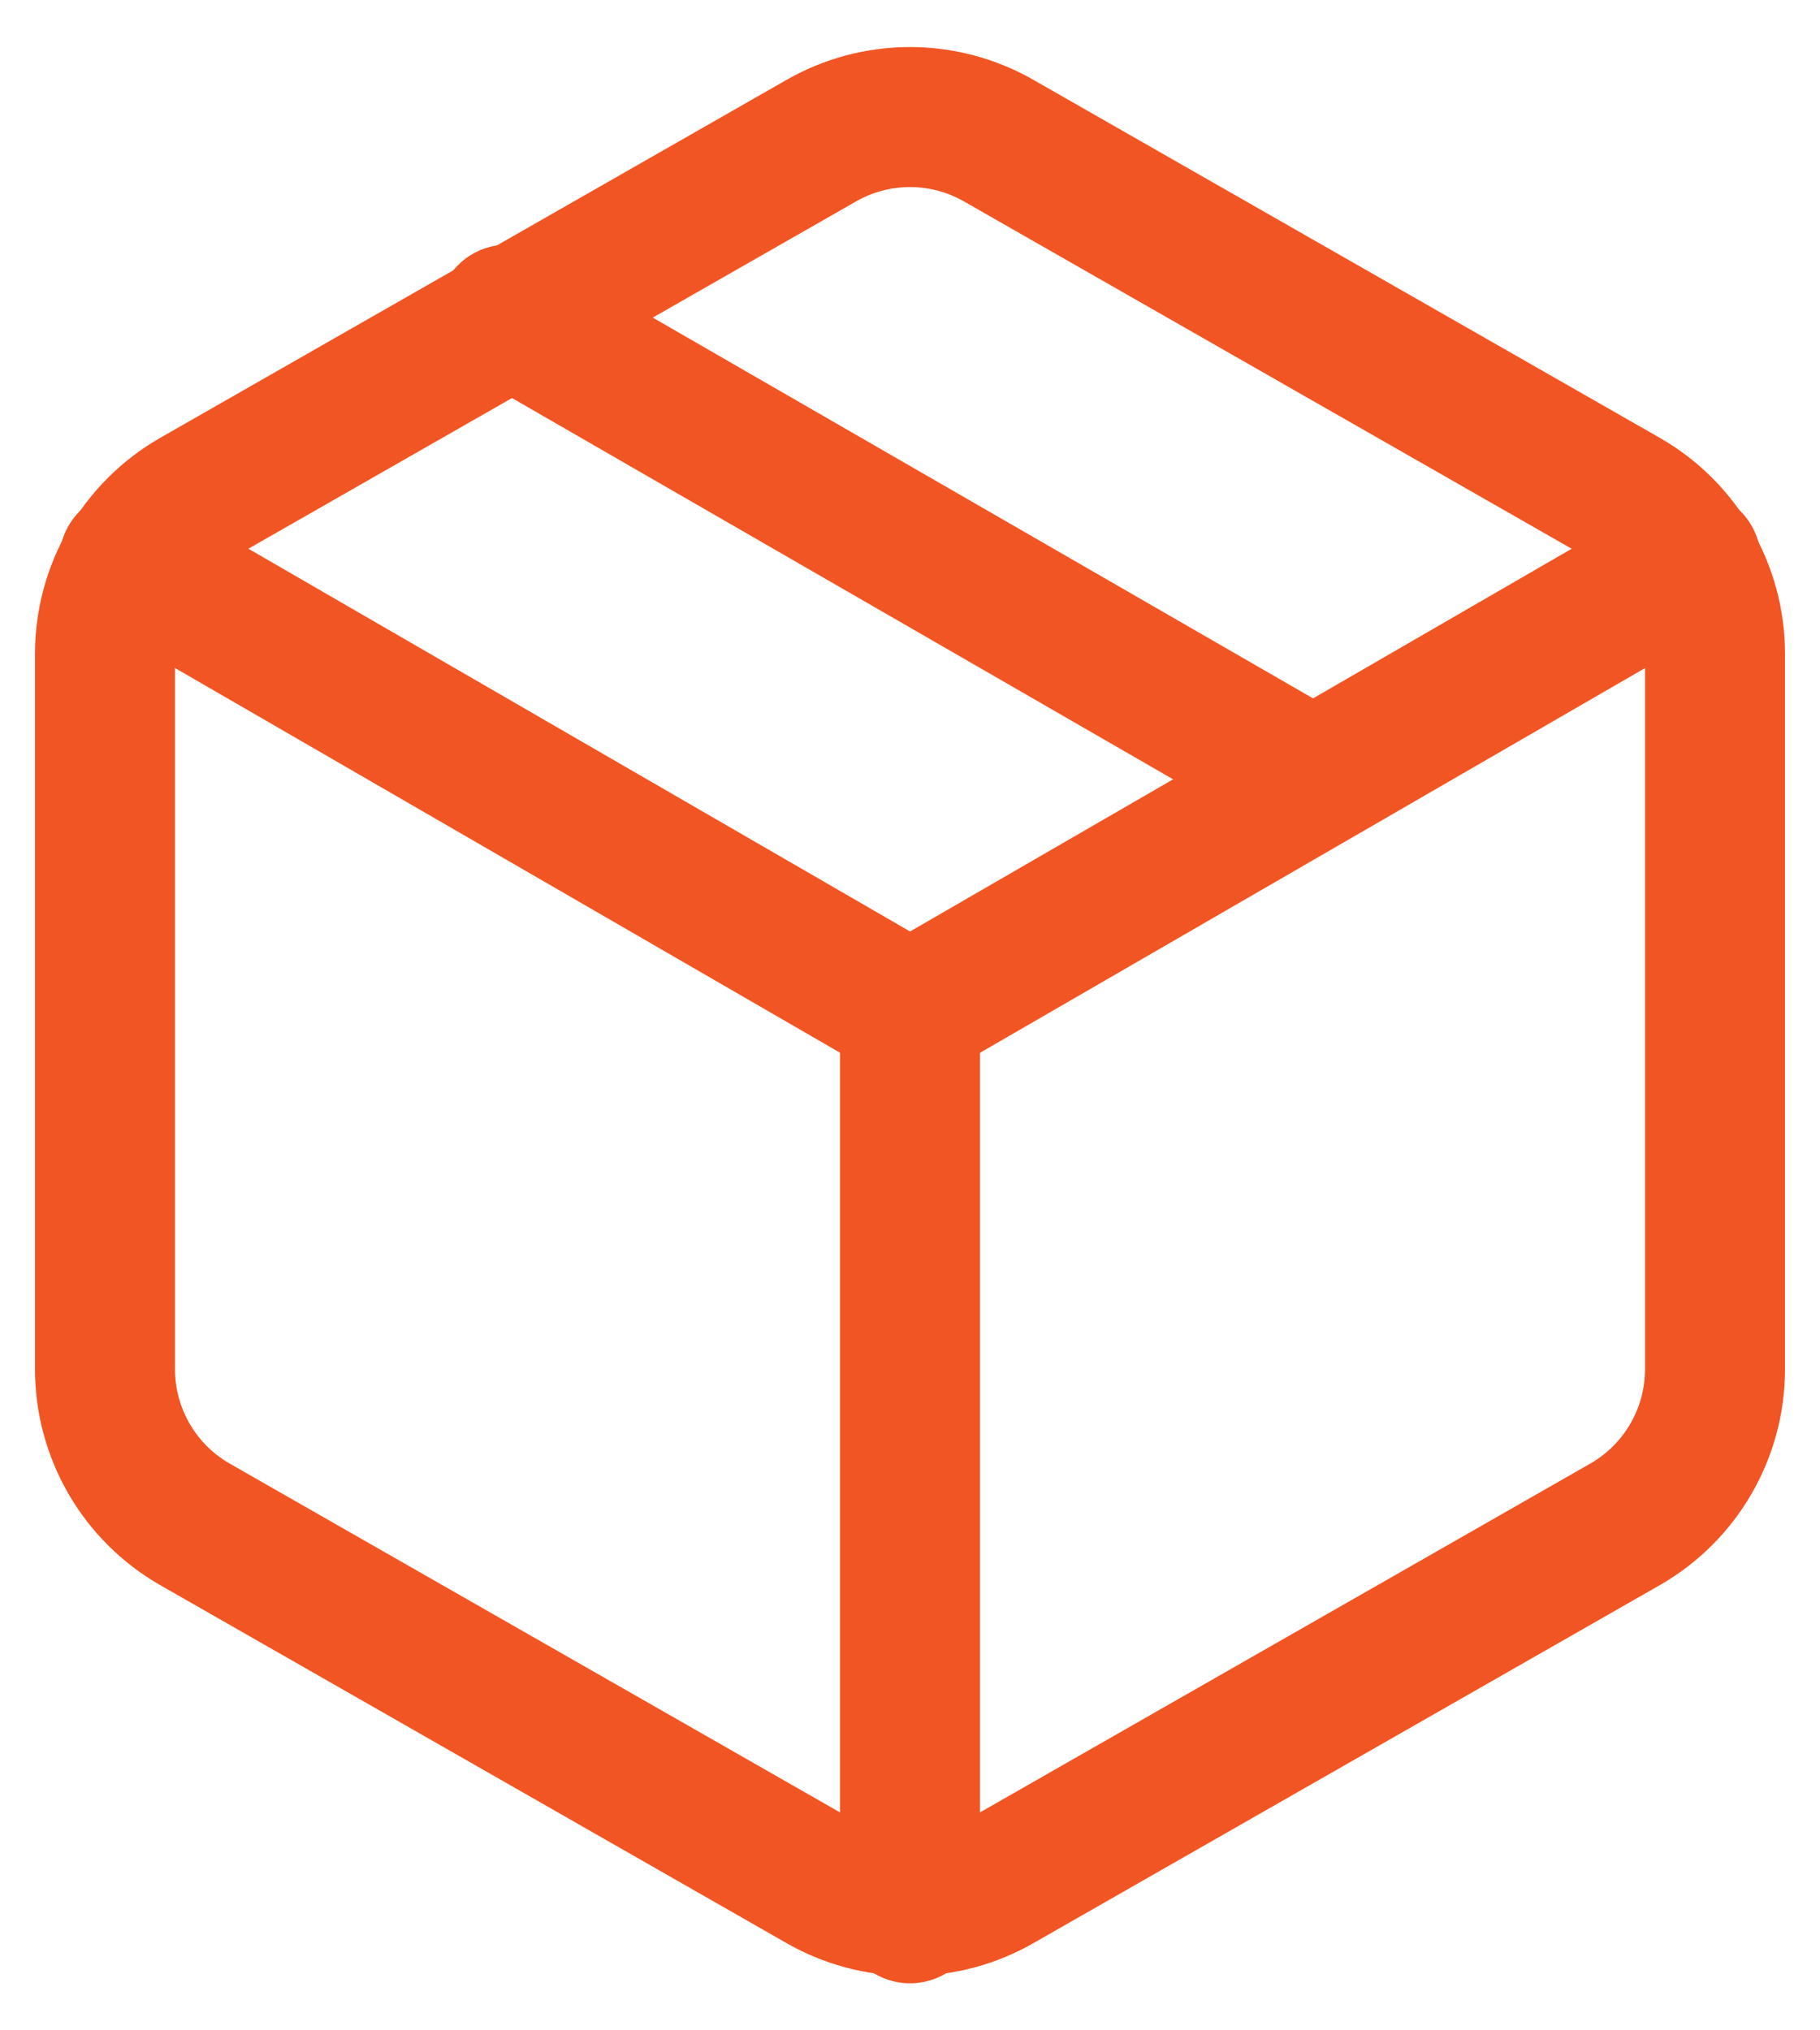 <svg xmlns="http://www.w3.org/2000/svg" width="26" height="29" viewBox="0 0 26 29" fill="none"><path d="M18.75 11.125L7.25 4.494" stroke="#F25524" stroke-width="2" stroke-linecap="round" stroke-linejoin="round"></path><path d="M24.5 19.559V9.336C24.5 8.888 24.381 8.448 24.157 8.06C23.933 7.672 23.61 7.35 23.222 7.126L14.278 2.015C13.889 1.79 13.449 1.672 13 1.672C12.551 1.672 12.111 1.79 11.722 2.015L2.778 7.126C2.39 7.35 2.067 7.672 1.843 8.06C1.619 8.448 1.5 8.888 1.5 9.336V19.559C1.5 20.007 1.619 20.447 1.843 20.835C2.067 21.223 2.39 21.545 2.778 21.769L11.722 26.88C12.111 27.105 12.551 27.223 13 27.223C13.449 27.223 13.889 27.105 14.278 26.88L23.222 21.769C23.61 21.545 23.933 21.223 24.157 20.835C24.381 20.447 24.5 20.007 24.5 19.559Z" stroke="#F25524" stroke-width="2" stroke-linecap="round" stroke-linejoin="round"></path><path d="M1.846 8.008L13.001 14.46L24.156 8.008" stroke="#F25524" stroke-width="2" stroke-linecap="round" stroke-linejoin="round"></path><path d="M13 27.328V14.447" stroke="#F25524" stroke-width="2" stroke-linecap="round" stroke-linejoin="round"></path></svg>